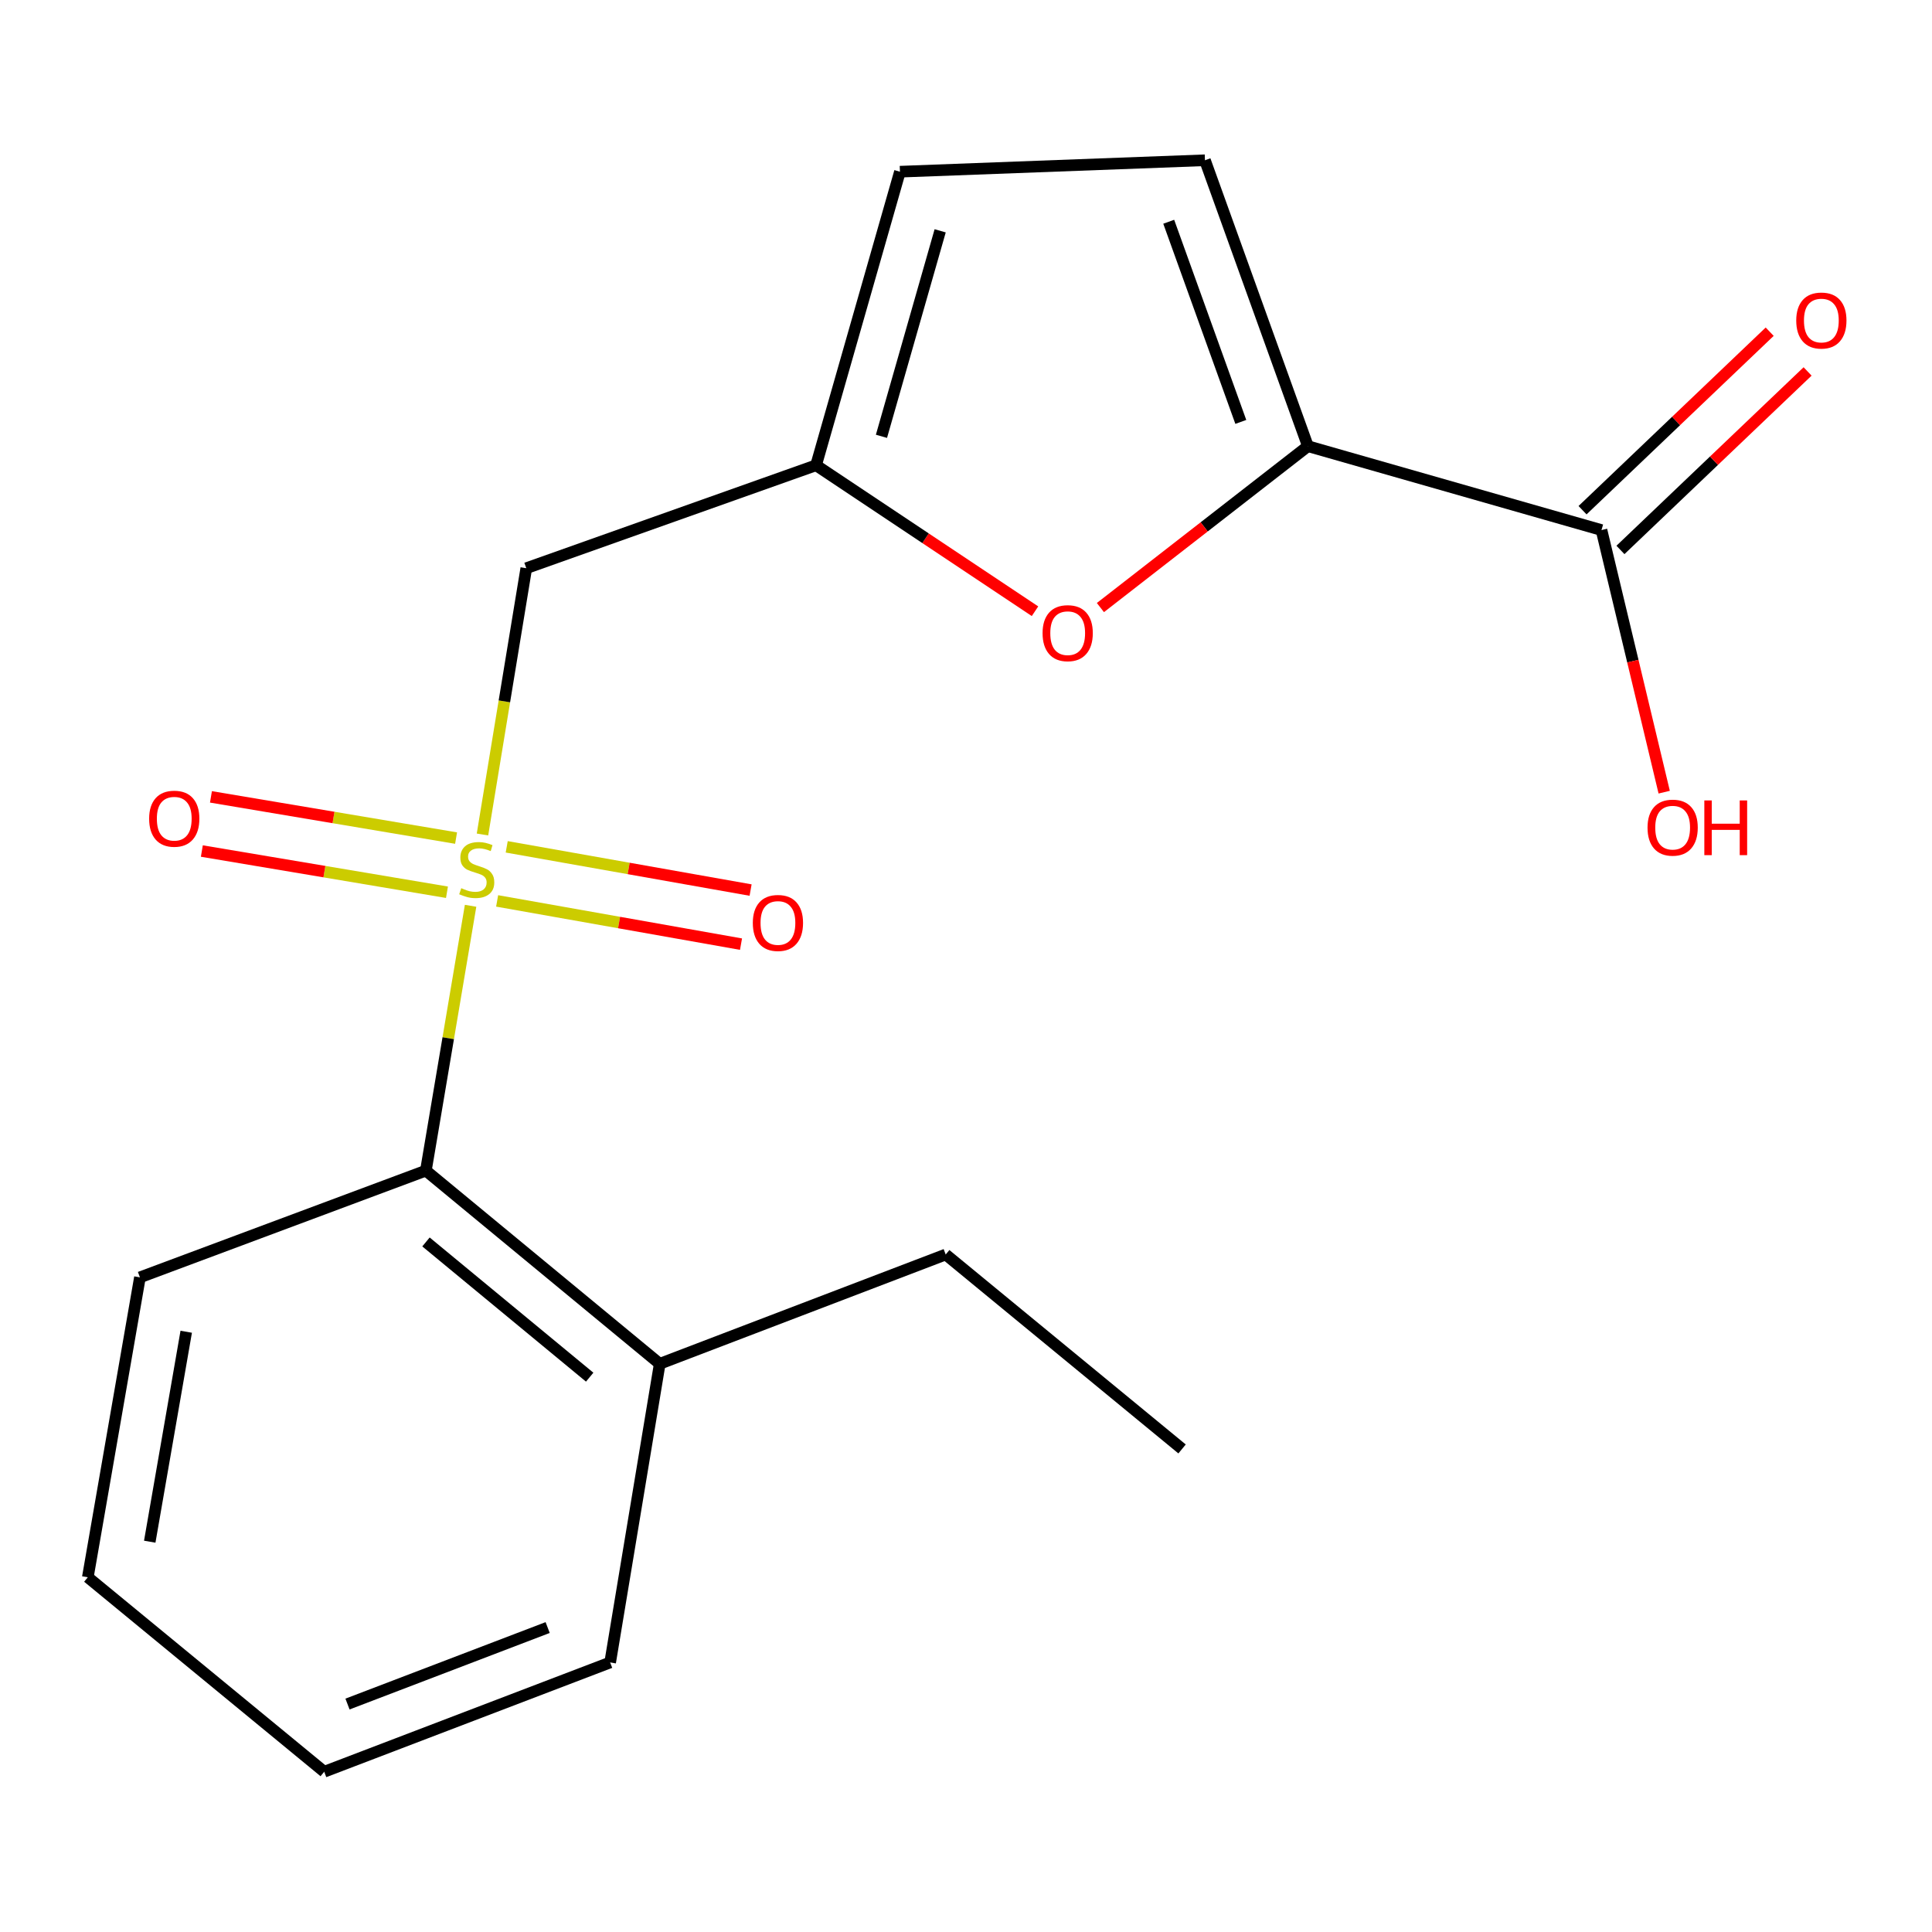 <?xml version='1.0' encoding='iso-8859-1'?>
<svg version='1.1' baseProfile='full'
              xmlns='http://www.w3.org/2000/svg'
                      xmlns:rdkit='http://www.rdkit.org/xml'
                      xmlns:xlink='http://www.w3.org/1999/xlink'
                  xml:space='preserve'
width='1000px' height='1000px' viewBox='0 0 1000 1000'>
<!-- END OF HEADER -->
<rect style='opacity:1.0;fill:#FFFFFF;stroke:none' width='1000' height='1000' x='0' y='0'> </rect>
<path class='bond-0' d='M 249.729,431.932 L 261.066,363.018' style='fill:none;fill-rule:evenodd;stroke:#CCCC00;stroke-width:6px;stroke-linecap:butt;stroke-linejoin:miter;stroke-opacity:1' />
<path class='bond-0' d='M 261.066,363.018 L 272.403,294.103' style='fill:none;fill-rule:evenodd;stroke:#000000;stroke-width:6px;stroke-linecap:butt;stroke-linejoin:miter;stroke-opacity:1' />
<path class='bond-4' d='M 243.576,468.835 L 232.004,537.376' style='fill:none;fill-rule:evenodd;stroke:#CCCC00;stroke-width:6px;stroke-linecap:butt;stroke-linejoin:miter;stroke-opacity:1' />
<path class='bond-4' d='M 232.004,537.376 L 220.431,605.918' style='fill:none;fill-rule:evenodd;stroke:#000000;stroke-width:6px;stroke-linecap:butt;stroke-linejoin:miter;stroke-opacity:1' />
<path class='bond-8' d='M 257.314,466.308 L 320.431,477.497' style='fill:none;fill-rule:evenodd;stroke:#CCCC00;stroke-width:6px;stroke-linecap:butt;stroke-linejoin:miter;stroke-opacity:1' />
<path class='bond-8' d='M 320.431,477.497 L 383.548,488.686' style='fill:none;fill-rule:evenodd;stroke:#FF0000;stroke-width:6px;stroke-linecap:butt;stroke-linejoin:miter;stroke-opacity:1' />
<path class='bond-8' d='M 262.275,438.319 L 325.392,449.508' style='fill:none;fill-rule:evenodd;stroke:#CCCC00;stroke-width:6px;stroke-linecap:butt;stroke-linejoin:miter;stroke-opacity:1' />
<path class='bond-8' d='M 325.392,449.508 L 388.509,460.696' style='fill:none;fill-rule:evenodd;stroke:#FF0000;stroke-width:6px;stroke-linecap:butt;stroke-linejoin:miter;stroke-opacity:1' />
<path class='bond-9' d='M 236.064,433.792 L 172.626,423.125' style='fill:none;fill-rule:evenodd;stroke:#CCCC00;stroke-width:6px;stroke-linecap:butt;stroke-linejoin:miter;stroke-opacity:1' />
<path class='bond-9' d='M 172.626,423.125 L 109.188,412.458' style='fill:none;fill-rule:evenodd;stroke:#FF0000;stroke-width:6px;stroke-linecap:butt;stroke-linejoin:miter;stroke-opacity:1' />
<path class='bond-9' d='M 231.35,461.824 L 167.913,451.157' style='fill:none;fill-rule:evenodd;stroke:#CCCC00;stroke-width:6px;stroke-linecap:butt;stroke-linejoin:miter;stroke-opacity:1' />
<path class='bond-9' d='M 167.913,451.157 L 104.475,440.491' style='fill:none;fill-rule:evenodd;stroke:#FF0000;stroke-width:6px;stroke-linecap:butt;stroke-linejoin:miter;stroke-opacity:1' />
<path class='bond-3' d='M 272.403,294.103 L 422.396,240.82' style='fill:none;fill-rule:evenodd;stroke:#000000;stroke-width:6px;stroke-linecap:butt;stroke-linejoin:miter;stroke-opacity:1' />
<path class='bond-1' d='M 676.98,230.95 L 623.276,272.712' style='fill:none;fill-rule:evenodd;stroke:#000000;stroke-width:6px;stroke-linecap:butt;stroke-linejoin:miter;stroke-opacity:1' />
<path class='bond-1' d='M 623.276,272.712 L 569.571,314.474' style='fill:none;fill-rule:evenodd;stroke:#FF0000;stroke-width:6px;stroke-linecap:butt;stroke-linejoin:miter;stroke-opacity:1' />
<path class='bond-5' d='M 676.98,230.95 L 828.931,274.363' style='fill:none;fill-rule:evenodd;stroke:#000000;stroke-width:6px;stroke-linecap:butt;stroke-linejoin:miter;stroke-opacity:1' />
<path class='bond-20' d='M 676.98,230.95 L 623.682,82.947' style='fill:none;fill-rule:evenodd;stroke:#000000;stroke-width:6px;stroke-linecap:butt;stroke-linejoin:miter;stroke-opacity:1' />
<path class='bond-20' d='M 642.241,218.381 L 604.932,114.778' style='fill:none;fill-rule:evenodd;stroke:#000000;stroke-width:6px;stroke-linecap:butt;stroke-linejoin:miter;stroke-opacity:1' />
<path class='bond-2' d='M 535.72,316.37 L 479.058,278.595' style='fill:none;fill-rule:evenodd;stroke:#FF0000;stroke-width:6px;stroke-linecap:butt;stroke-linejoin:miter;stroke-opacity:1' />
<path class='bond-2' d='M 479.058,278.595 L 422.396,240.82' style='fill:none;fill-rule:evenodd;stroke:#000000;stroke-width:6px;stroke-linecap:butt;stroke-linejoin:miter;stroke-opacity:1' />
<path class='bond-7' d='M 422.396,240.82 L 465.808,88.869' style='fill:none;fill-rule:evenodd;stroke:#000000;stroke-width:6px;stroke-linecap:butt;stroke-linejoin:miter;stroke-opacity:1' />
<path class='bond-7' d='M 456.24,225.836 L 486.629,119.47' style='fill:none;fill-rule:evenodd;stroke:#000000;stroke-width:6px;stroke-linecap:butt;stroke-linejoin:miter;stroke-opacity:1' />
<path class='bond-11' d='M 220.431,605.918 L 341.477,705.897' style='fill:none;fill-rule:evenodd;stroke:#000000;stroke-width:6px;stroke-linecap:butt;stroke-linejoin:miter;stroke-opacity:1' />
<path class='bond-11' d='M 220.486,642.831 L 305.218,712.817' style='fill:none;fill-rule:evenodd;stroke:#000000;stroke-width:6px;stroke-linecap:butt;stroke-linejoin:miter;stroke-opacity:1' />
<path class='bond-13' d='M 220.431,605.918 L 72.427,661.158' style='fill:none;fill-rule:evenodd;stroke:#000000;stroke-width:6px;stroke-linecap:butt;stroke-linejoin:miter;stroke-opacity:1' />
<path class='bond-10' d='M 838.741,284.648 L 887.174,238.453' style='fill:none;fill-rule:evenodd;stroke:#000000;stroke-width:6px;stroke-linecap:butt;stroke-linejoin:miter;stroke-opacity:1' />
<path class='bond-10' d='M 887.174,238.453 L 935.607,192.258' style='fill:none;fill-rule:evenodd;stroke:#FF0000;stroke-width:6px;stroke-linecap:butt;stroke-linejoin:miter;stroke-opacity:1' />
<path class='bond-10' d='M 819.122,264.078 L 867.555,217.883' style='fill:none;fill-rule:evenodd;stroke:#000000;stroke-width:6px;stroke-linecap:butt;stroke-linejoin:miter;stroke-opacity:1' />
<path class='bond-10' d='M 867.555,217.883 L 915.988,171.688' style='fill:none;fill-rule:evenodd;stroke:#FF0000;stroke-width:6px;stroke-linecap:butt;stroke-linejoin:miter;stroke-opacity:1' />
<path class='bond-12' d='M 828.931,274.363 L 845.159,342.195' style='fill:none;fill-rule:evenodd;stroke:#000000;stroke-width:6px;stroke-linecap:butt;stroke-linejoin:miter;stroke-opacity:1' />
<path class='bond-12' d='M 845.159,342.195 L 861.386,410.027' style='fill:none;fill-rule:evenodd;stroke:#FF0000;stroke-width:6px;stroke-linecap:butt;stroke-linejoin:miter;stroke-opacity:1' />
<path class='bond-6' d='M 623.682,82.947 L 465.808,88.869' style='fill:none;fill-rule:evenodd;stroke:#000000;stroke-width:6px;stroke-linecap:butt;stroke-linejoin:miter;stroke-opacity:1' />
<path class='bond-14' d='M 341.477,705.897 L 489.496,649.33' style='fill:none;fill-rule:evenodd;stroke:#000000;stroke-width:6px;stroke-linecap:butt;stroke-linejoin:miter;stroke-opacity:1' />
<path class='bond-15' d='M 341.477,705.897 L 315.815,860.486' style='fill:none;fill-rule:evenodd;stroke:#000000;stroke-width:6px;stroke-linecap:butt;stroke-linejoin:miter;stroke-opacity:1' />
<path class='bond-17' d='M 72.427,661.158 L 45.455,816.394' style='fill:none;fill-rule:evenodd;stroke:#000000;stroke-width:6px;stroke-linecap:butt;stroke-linejoin:miter;stroke-opacity:1' />
<path class='bond-17' d='M 96.388,689.31 L 77.507,797.975' style='fill:none;fill-rule:evenodd;stroke:#000000;stroke-width:6px;stroke-linecap:butt;stroke-linejoin:miter;stroke-opacity:1' />
<path class='bond-16' d='M 489.496,649.33 L 611.838,749.973' style='fill:none;fill-rule:evenodd;stroke:#000000;stroke-width:6px;stroke-linecap:butt;stroke-linejoin:miter;stroke-opacity:1' />
<path class='bond-19' d='M 315.815,860.486 L 167.812,917.053' style='fill:none;fill-rule:evenodd;stroke:#000000;stroke-width:6px;stroke-linecap:butt;stroke-linejoin:miter;stroke-opacity:1' />
<path class='bond-19' d='M 283.466,842.419 L 179.864,882.016' style='fill:none;fill-rule:evenodd;stroke:#000000;stroke-width:6px;stroke-linecap:butt;stroke-linejoin:miter;stroke-opacity:1' />
<path class='bond-18' d='M 45.455,816.394 L 167.812,917.053' style='fill:none;fill-rule:evenodd;stroke:#000000;stroke-width:6px;stroke-linecap:butt;stroke-linejoin:miter;stroke-opacity:1' />
<path  class='atom-0' d='M 238.756 459.722
Q 239.076 459.842, 240.396 460.402
Q 241.716 460.962, 243.156 461.322
Q 244.636 461.642, 246.076 461.642
Q 248.756 461.642, 250.316 460.362
Q 251.876 459.042, 251.876 456.762
Q 251.876 455.202, 251.076 454.242
Q 250.316 453.282, 249.116 452.762
Q 247.916 452.242, 245.916 451.642
Q 243.396 450.882, 241.876 450.162
Q 240.396 449.442, 239.316 447.922
Q 238.276 446.402, 238.276 443.842
Q 238.276 440.282, 240.676 438.082
Q 243.116 435.882, 247.916 435.882
Q 251.196 435.882, 254.916 437.442
L 253.996 440.522
Q 250.596 439.122, 248.036 439.122
Q 245.276 439.122, 243.756 440.282
Q 242.236 441.402, 242.276 443.362
Q 242.276 444.882, 243.036 445.802
Q 243.836 446.722, 244.956 447.242
Q 246.116 447.762, 248.036 448.362
Q 250.596 449.162, 252.116 449.962
Q 253.636 450.762, 254.716 452.402
Q 255.836 454.002, 255.836 456.762
Q 255.836 460.682, 253.196 462.802
Q 250.596 464.882, 246.236 464.882
Q 243.716 464.882, 241.796 464.322
Q 239.916 463.802, 237.676 462.882
L 238.756 459.722
' fill='#CCCC00'/>
<path  class='atom-3' d='M 539.633 327.725
Q 539.633 320.925, 542.993 317.125
Q 546.353 313.325, 552.633 313.325
Q 558.913 313.325, 562.273 317.125
Q 565.633 320.925, 565.633 327.725
Q 565.633 334.605, 562.233 338.525
Q 558.833 342.405, 552.633 342.405
Q 546.393 342.405, 542.993 338.525
Q 539.633 334.645, 539.633 327.725
M 552.633 339.205
Q 556.953 339.205, 559.273 336.325
Q 561.633 333.405, 561.633 327.725
Q 561.633 322.165, 559.273 319.365
Q 556.953 316.525, 552.633 316.525
Q 548.313 316.525, 545.953 319.325
Q 543.633 322.125, 543.633 327.725
Q 543.633 333.445, 545.953 336.325
Q 548.313 339.205, 552.633 339.205
' fill='#FF0000'/>
<path  class='atom-9' d='M 389.656 477.718
Q 389.656 470.918, 393.016 467.118
Q 396.376 463.318, 402.656 463.318
Q 408.936 463.318, 412.296 467.118
Q 415.656 470.918, 415.656 477.718
Q 415.656 484.598, 412.256 488.518
Q 408.856 492.398, 402.656 492.398
Q 396.416 492.398, 393.016 488.518
Q 389.656 484.638, 389.656 477.718
M 402.656 489.198
Q 406.976 489.198, 409.296 486.318
Q 411.656 483.398, 411.656 477.718
Q 411.656 472.158, 409.296 469.358
Q 406.976 466.518, 402.656 466.518
Q 398.336 466.518, 395.976 469.318
Q 393.656 472.118, 393.656 477.718
Q 393.656 483.438, 395.976 486.318
Q 398.336 489.198, 402.656 489.198
' fill='#FF0000'/>
<path  class='atom-10' d='M 77.194 423.757
Q 77.194 416.957, 80.553 413.157
Q 83.913 409.357, 90.194 409.357
Q 96.474 409.357, 99.834 413.157
Q 103.194 416.957, 103.194 423.757
Q 103.194 430.637, 99.793 434.557
Q 96.394 438.437, 90.194 438.437
Q 83.954 438.437, 80.553 434.557
Q 77.194 430.677, 77.194 423.757
M 90.194 435.237
Q 94.513 435.237, 96.834 432.357
Q 99.194 429.437, 99.194 423.757
Q 99.194 418.197, 96.834 415.397
Q 94.513 412.557, 90.194 412.557
Q 85.874 412.557, 83.513 415.357
Q 81.194 418.157, 81.194 423.757
Q 81.194 429.477, 83.513 432.357
Q 85.874 435.237, 90.194 435.237
' fill='#FF0000'/>
<path  class='atom-11' d='M 929.729 165.904
Q 929.729 159.104, 933.089 155.304
Q 936.449 151.504, 942.729 151.504
Q 949.009 151.504, 952.369 155.304
Q 955.729 159.104, 955.729 165.904
Q 955.729 172.784, 952.329 176.704
Q 948.929 180.584, 942.729 180.584
Q 936.489 180.584, 933.089 176.704
Q 929.729 172.824, 929.729 165.904
M 942.729 177.384
Q 947.049 177.384, 949.369 174.504
Q 951.729 171.584, 951.729 165.904
Q 951.729 160.344, 949.369 157.544
Q 947.049 154.704, 942.729 154.704
Q 938.409 154.704, 936.049 157.504
Q 933.729 160.304, 933.729 165.904
Q 933.729 171.624, 936.049 174.504
Q 938.409 177.384, 942.729 177.384
' fill='#FF0000'/>
<path  class='atom-13' d='M 852.759 428.384
Q 852.759 421.584, 856.119 417.784
Q 859.479 413.984, 865.759 413.984
Q 872.039 413.984, 875.399 417.784
Q 878.759 421.584, 878.759 428.384
Q 878.759 435.264, 875.359 439.184
Q 871.959 443.064, 865.759 443.064
Q 859.519 443.064, 856.119 439.184
Q 852.759 435.304, 852.759 428.384
M 865.759 439.864
Q 870.079 439.864, 872.399 436.984
Q 874.759 434.064, 874.759 428.384
Q 874.759 422.824, 872.399 420.024
Q 870.079 417.184, 865.759 417.184
Q 861.439 417.184, 859.079 419.984
Q 856.759 422.784, 856.759 428.384
Q 856.759 434.104, 859.079 436.984
Q 861.439 439.864, 865.759 439.864
' fill='#FF0000'/>
<path  class='atom-13' d='M 882.159 414.304
L 885.999 414.304
L 885.999 426.344
L 900.479 426.344
L 900.479 414.304
L 904.319 414.304
L 904.319 442.624
L 900.479 442.624
L 900.479 429.544
L 885.999 429.544
L 885.999 442.624
L 882.159 442.624
L 882.159 414.304
' fill='#FF0000'/>
</svg>
